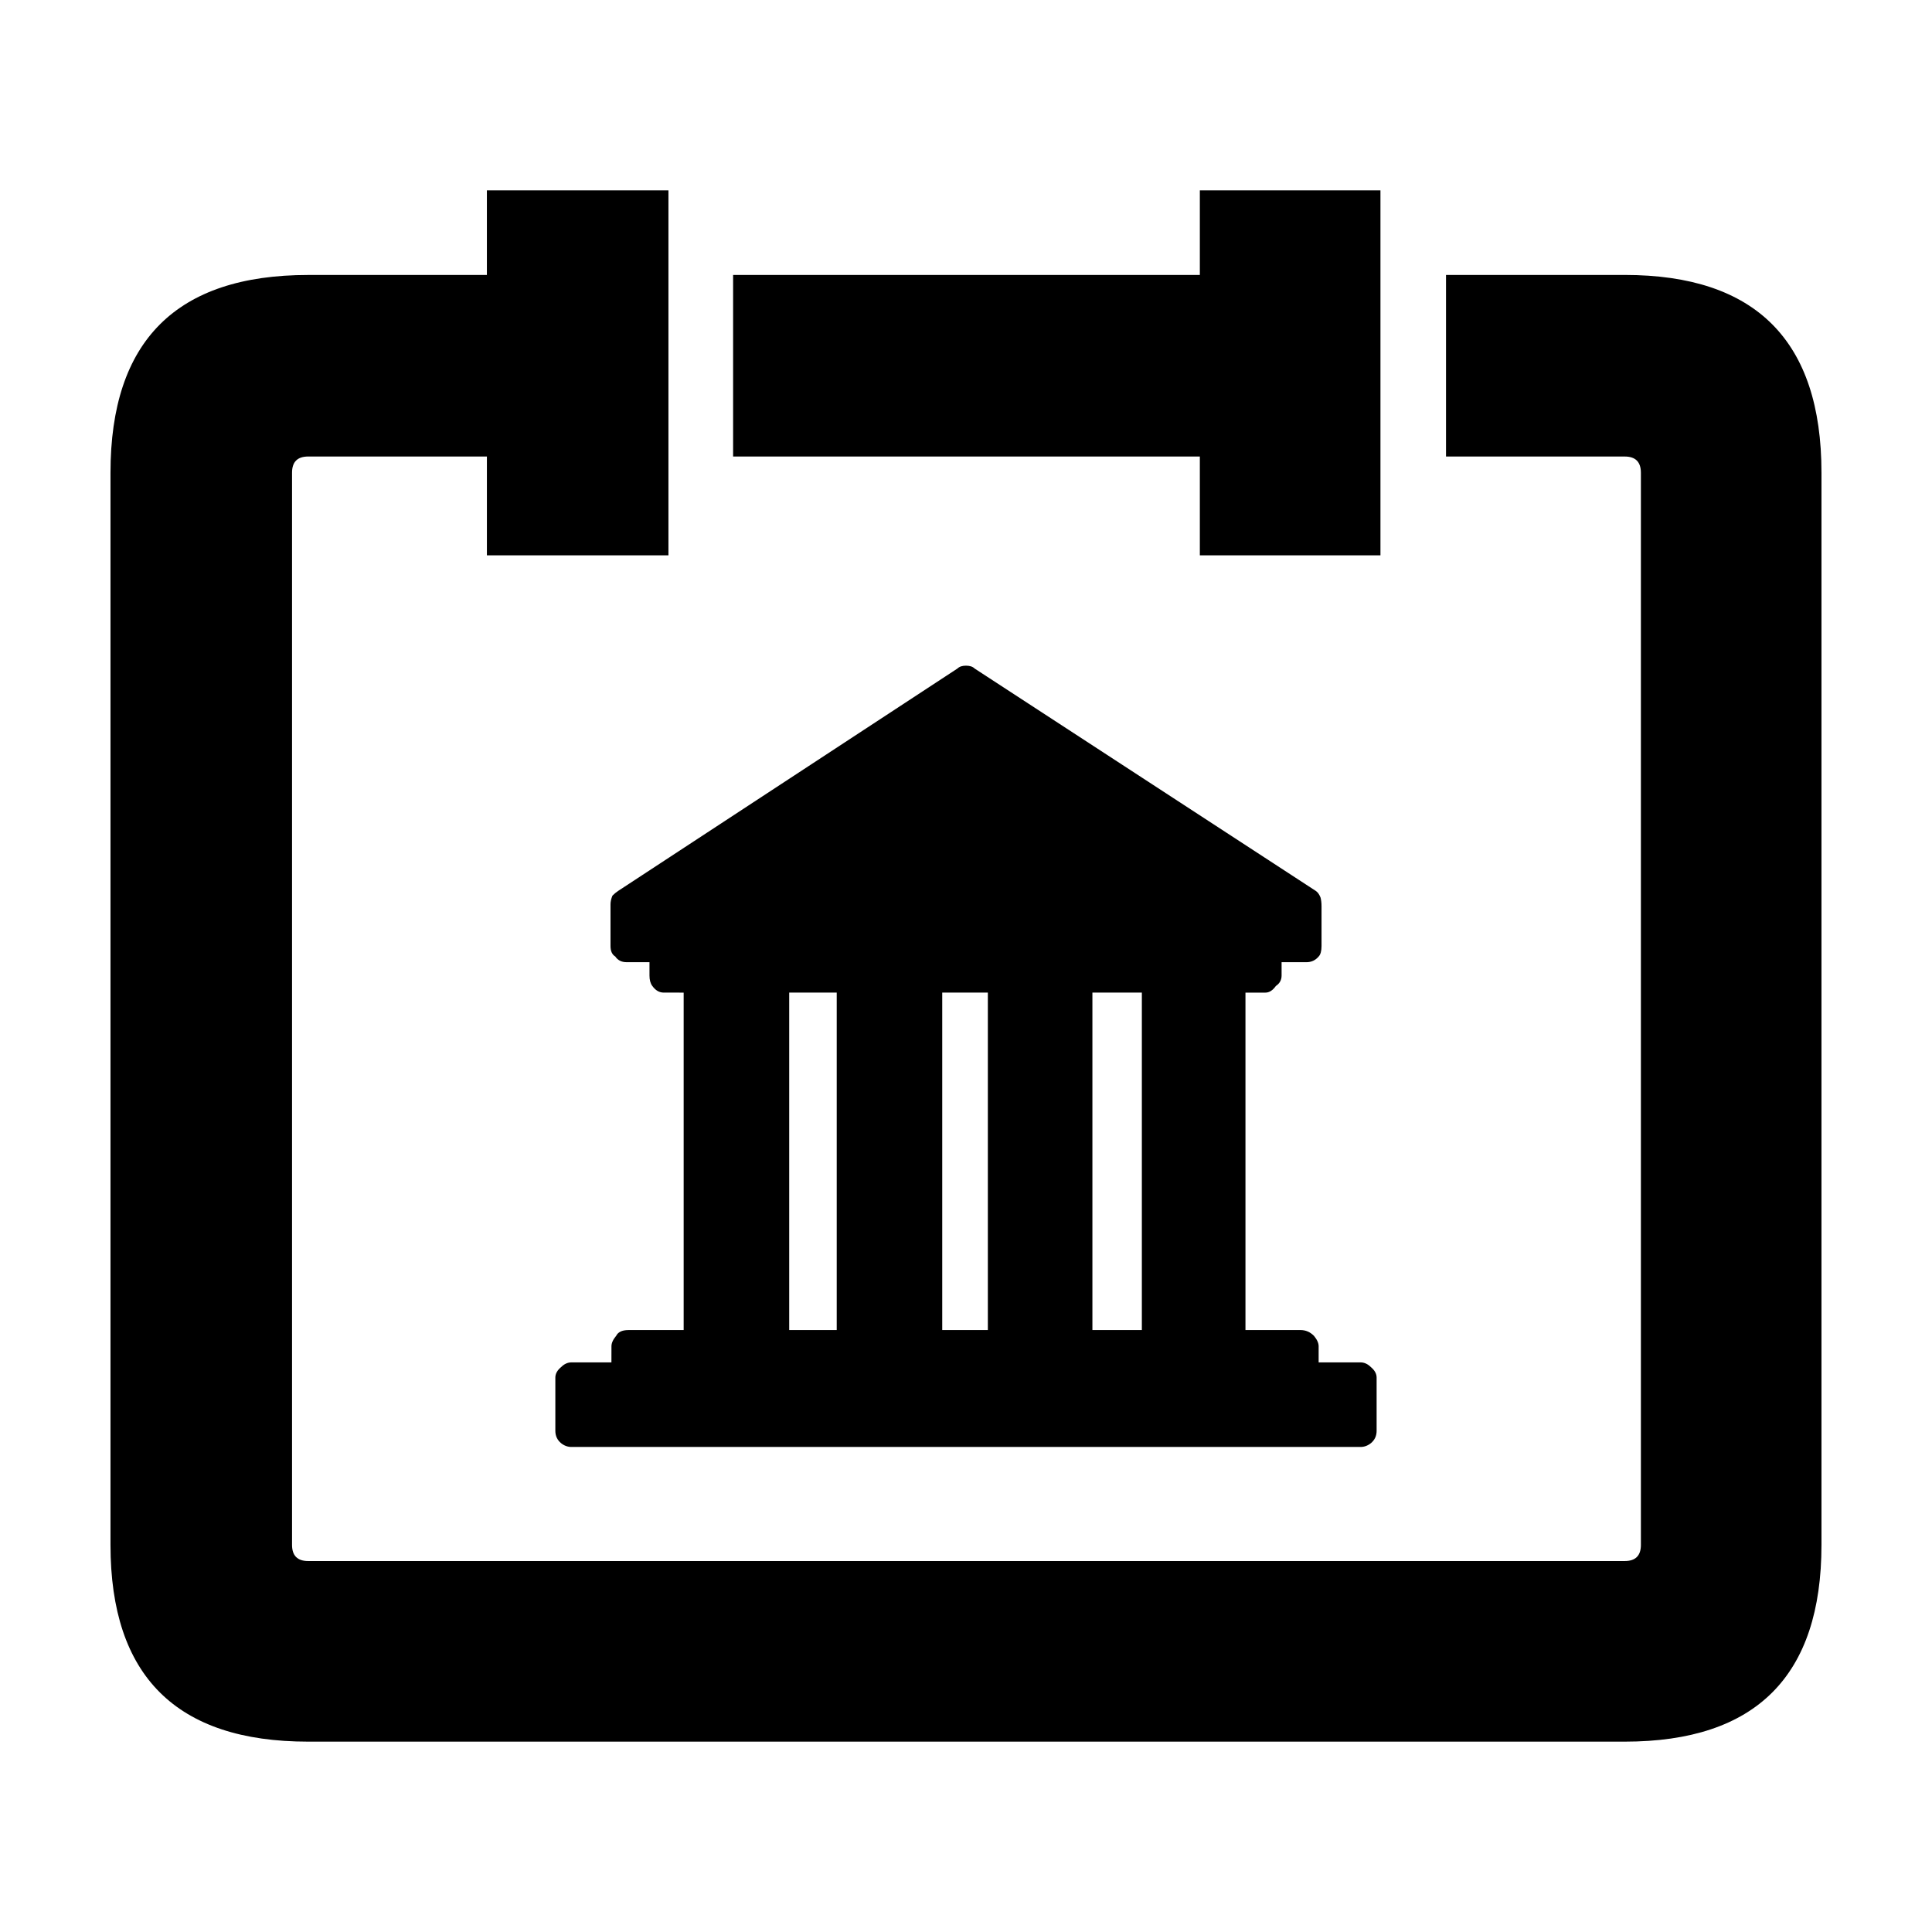 <?xml version="1.0" encoding="UTF-8"?>
<!-- Uploaded to: ICON Repo, www.iconrepo.com, Generator: ICON Repo Mixer Tools -->
<svg fill="#000000" width="800px" height="800px" version="1.1" viewBox="144 144 512 512" xmlns="http://www.w3.org/2000/svg">
 <path d="m365.74 407.05h-12.594v89.426h12.594zm40.051 89.426v-89.426h-12.09v89.426zm40.812-89.426h-13.105v89.426h13.105zm46.855-9.566c-0.84 1.008-1.934 1.512-3.273 1.512h-6.551v3.527c0 1.176-0.504 2.102-1.512 2.769-0.84 1.176-1.762 1.762-2.769 1.762h-5.293v89.426h14.609c1.344 0 2.519 0.508 3.527 1.516 0.84 1.004 1.258 1.93 1.258 2.769v4.281h11.082c1.008 0 1.93 0.422 2.769 1.258 1.008 0.84 1.512 1.77 1.512 2.769v14.113c0 1.344-0.504 2.434-1.512 3.269-0.84 0.676-1.762 1.008-2.769 1.008h-209.08c-1.008 0-1.934-0.332-2.769-1.008-1.008-0.836-1.516-1.93-1.516-3.269v-14.113c0-1.004 0.508-1.93 1.516-2.769 0.836-0.836 1.762-1.258 2.769-1.258h10.578l0.008-4.281c0-0.84 0.418-1.77 1.258-2.769 0.508-1.008 1.594-1.516 3.273-1.516h14.605v-89.426l-5.281-0.004c-1.176 0-2.188-0.586-3.023-1.762-0.508-0.672-0.754-1.594-0.754-2.769v-3.527h-6.047c-1.344 0-2.352-0.504-3.023-1.512-0.84-0.508-1.258-1.426-1.258-2.769v-11.082c0-0.676 0.168-1.426 0.504-2.266 0.508-0.504 1.008-0.926 1.516-1.258l89.93-58.945c0.504-0.504 1.258-0.75 2.266-0.75 1.008 0 1.762 0.25 2.266 0.75l90.43 58.945c0.508 0.332 0.926 0.926 1.258 1.762 0.168 0.676 0.258 1.43 0.258 2.266v10.586c-0.004 1.34-0.262 2.254-0.758 2.766zm-31.488-180.62v-22.414h47.863v96.727h-47.863v-26.195h-123.69v-48.117zm116.88 52.402c0-2.852-1.426-4.281-4.289-4.281l-47.352-0.004v-48.117h47.352c34.762 0 52.148 17.469 52.148 52.395v284.15c0 34.758-17.383 52.145-52.148 52.145h-348.89c-34.926 0.008-52.391-17.375-52.391-52.137v-284.15c0-34.934 17.469-52.395 52.391-52.395h47.359v-22.422h48.113v96.727h-48.109v-26.195h-47.359c-2.852 0-4.281 1.426-4.281 4.281v284.15c0 2.852 1.426 4.281 4.281 4.281h348.89c2.856 0 4.289-1.426 4.289-4.281v-284.14z" fill-rule="evenodd"/>
</svg>